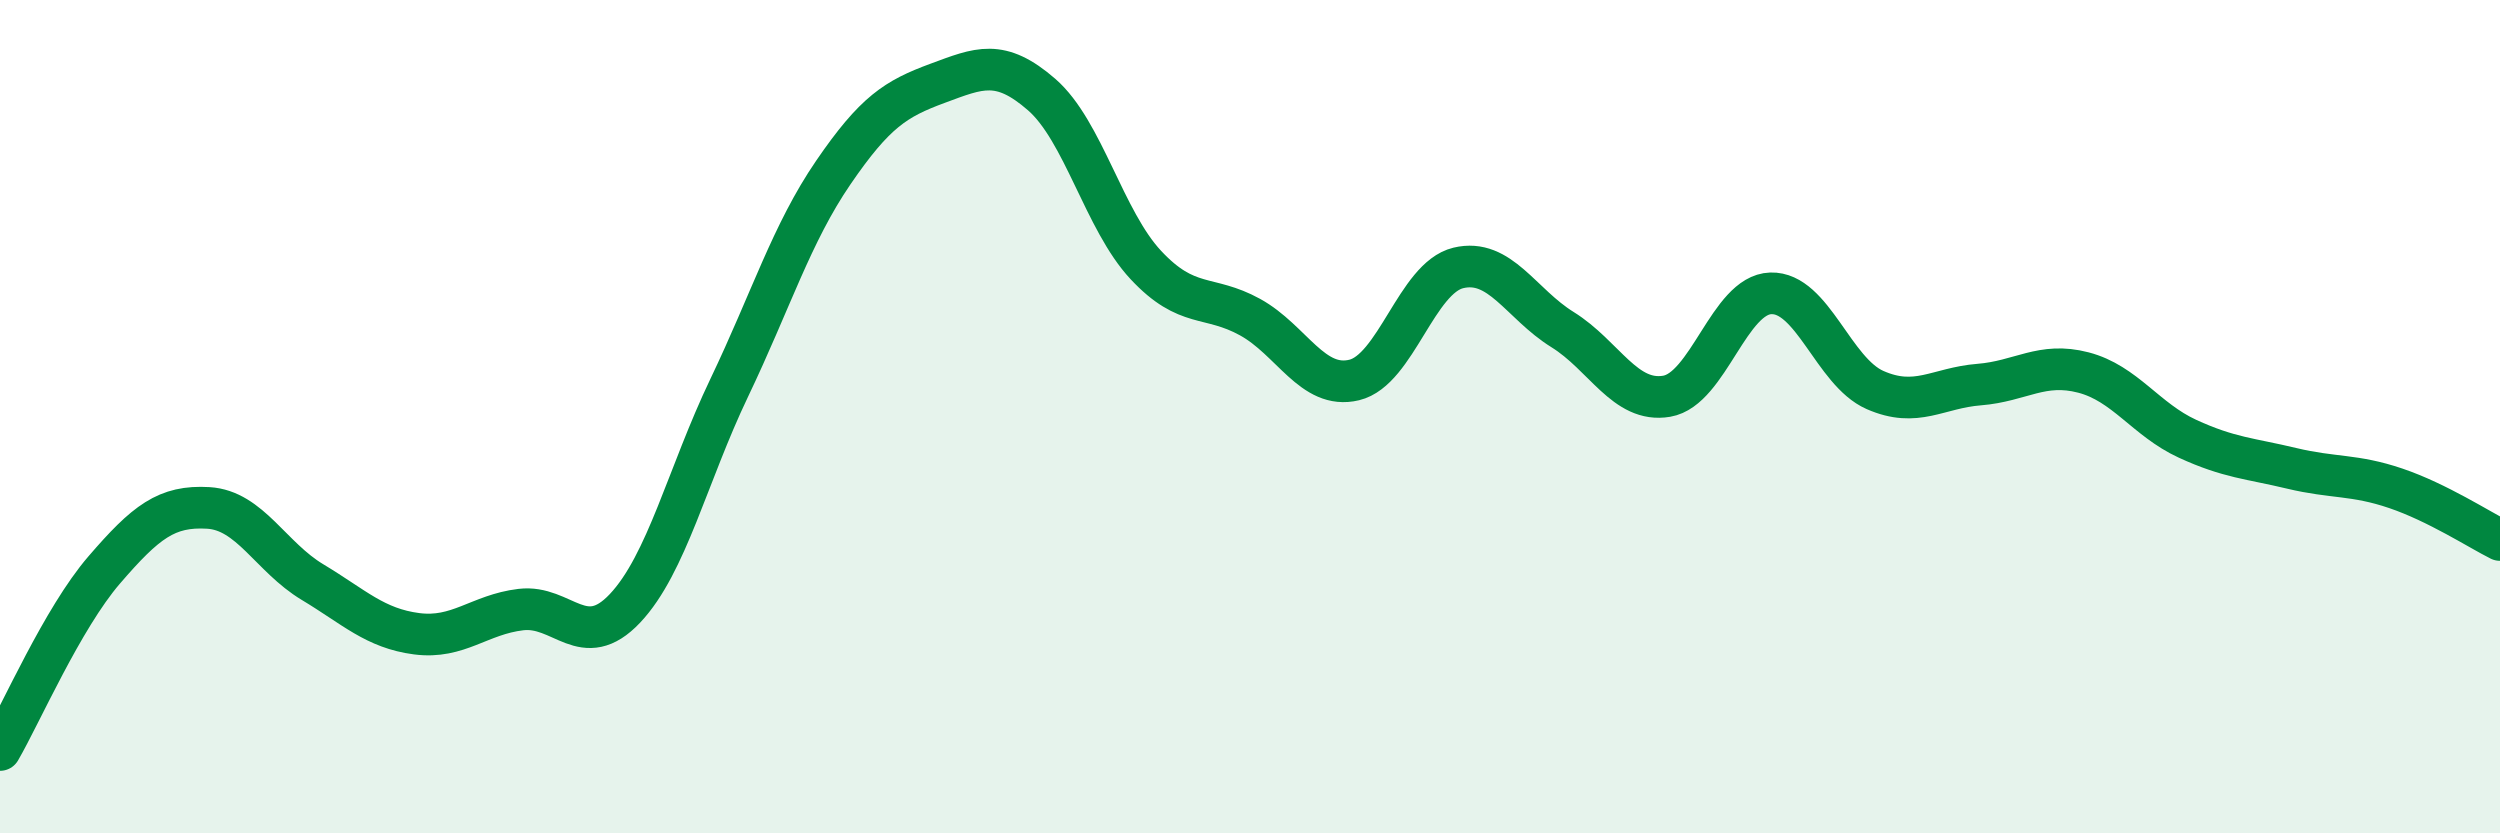 
    <svg width="60" height="20" viewBox="0 0 60 20" xmlns="http://www.w3.org/2000/svg">
      <path
        d="M 0,18 C 0.5,17.14 1.5,14.84 2.5,13.68 C 3.5,12.52 4,12.13 5,12.19 C 6,12.25 6.5,13.37 7.5,13.97 C 8.5,14.57 9,15.08 10,15.21 C 11,15.34 11.5,14.75 12.5,14.63 C 13.5,14.51 14,15.66 15,14.6 C 16,13.54 16.5,11.4 17.5,9.31 C 18.5,7.22 19,5.6 20,4.14 C 21,2.68 21.5,2.37 22.5,2 C 23.5,1.63 24,1.4 25,2.27 C 26,3.14 26.5,5.29 27.5,6.36 C 28.5,7.43 29,7.06 30,7.61 C 31,8.16 31.5,9.36 32.5,9.12 C 33.5,8.88 34,6.67 35,6.43 C 36,6.19 36.5,7.29 37.5,7.91 C 38.5,8.53 39,9.68 40,9.51 C 41,9.34 41.5,7.07 42.5,7.04 C 43.5,7.01 44,8.92 45,9.36 C 46,9.8 46.5,9.31 47.5,9.23 C 48.5,9.15 49,8.68 50,8.94 C 51,9.2 51.5,10.07 52.5,10.53 C 53.5,10.99 54,11 55,11.24 C 56,11.48 56.5,11.38 57.5,11.72 C 58.5,12.06 59.5,12.71 60,12.96L60 20L0 20Z"
        fill="#008740"
        opacity="0.1"
        stroke-linecap="round"
        stroke-linejoin="round"
      />
      <path
        d="M 0,18 C 0.5,17.14 1.5,14.84 2.5,13.68 C 3.5,12.52 4,12.13 5,12.19 C 6,12.25 6.5,13.37 7.5,13.97 C 8.5,14.57 9,15.08 10,15.21 C 11,15.34 11.5,14.75 12.5,14.63 C 13.5,14.51 14,15.66 15,14.6 C 16,13.54 16.5,11.4 17.5,9.31 C 18.5,7.22 19,5.6 20,4.14 C 21,2.68 21.5,2.37 22.5,2 C 23.5,1.63 24,1.4 25,2.27 C 26,3.14 26.5,5.29 27.5,6.36 C 28.5,7.43 29,7.06 30,7.61 C 31,8.16 31.5,9.36 32.5,9.12 C 33.5,8.88 34,6.67 35,6.43 C 36,6.19 36.5,7.29 37.5,7.91 C 38.5,8.53 39,9.68 40,9.51 C 41,9.34 41.5,7.07 42.5,7.04 C 43.5,7.01 44,8.92 45,9.36 C 46,9.8 46.5,9.31 47.5,9.23 C 48.5,9.15 49,8.68 50,8.94 C 51,9.2 51.5,10.07 52.5,10.53 C 53.5,10.99 54,11 55,11.24 C 56,11.48 56.5,11.38 57.5,11.72 C 58.5,12.06 59.5,12.71 60,12.96"
        stroke="#008740"
        stroke-width="1"
        fill="none"
        stroke-linecap="round"
        stroke-linejoin="round"
      />
    </svg>
  